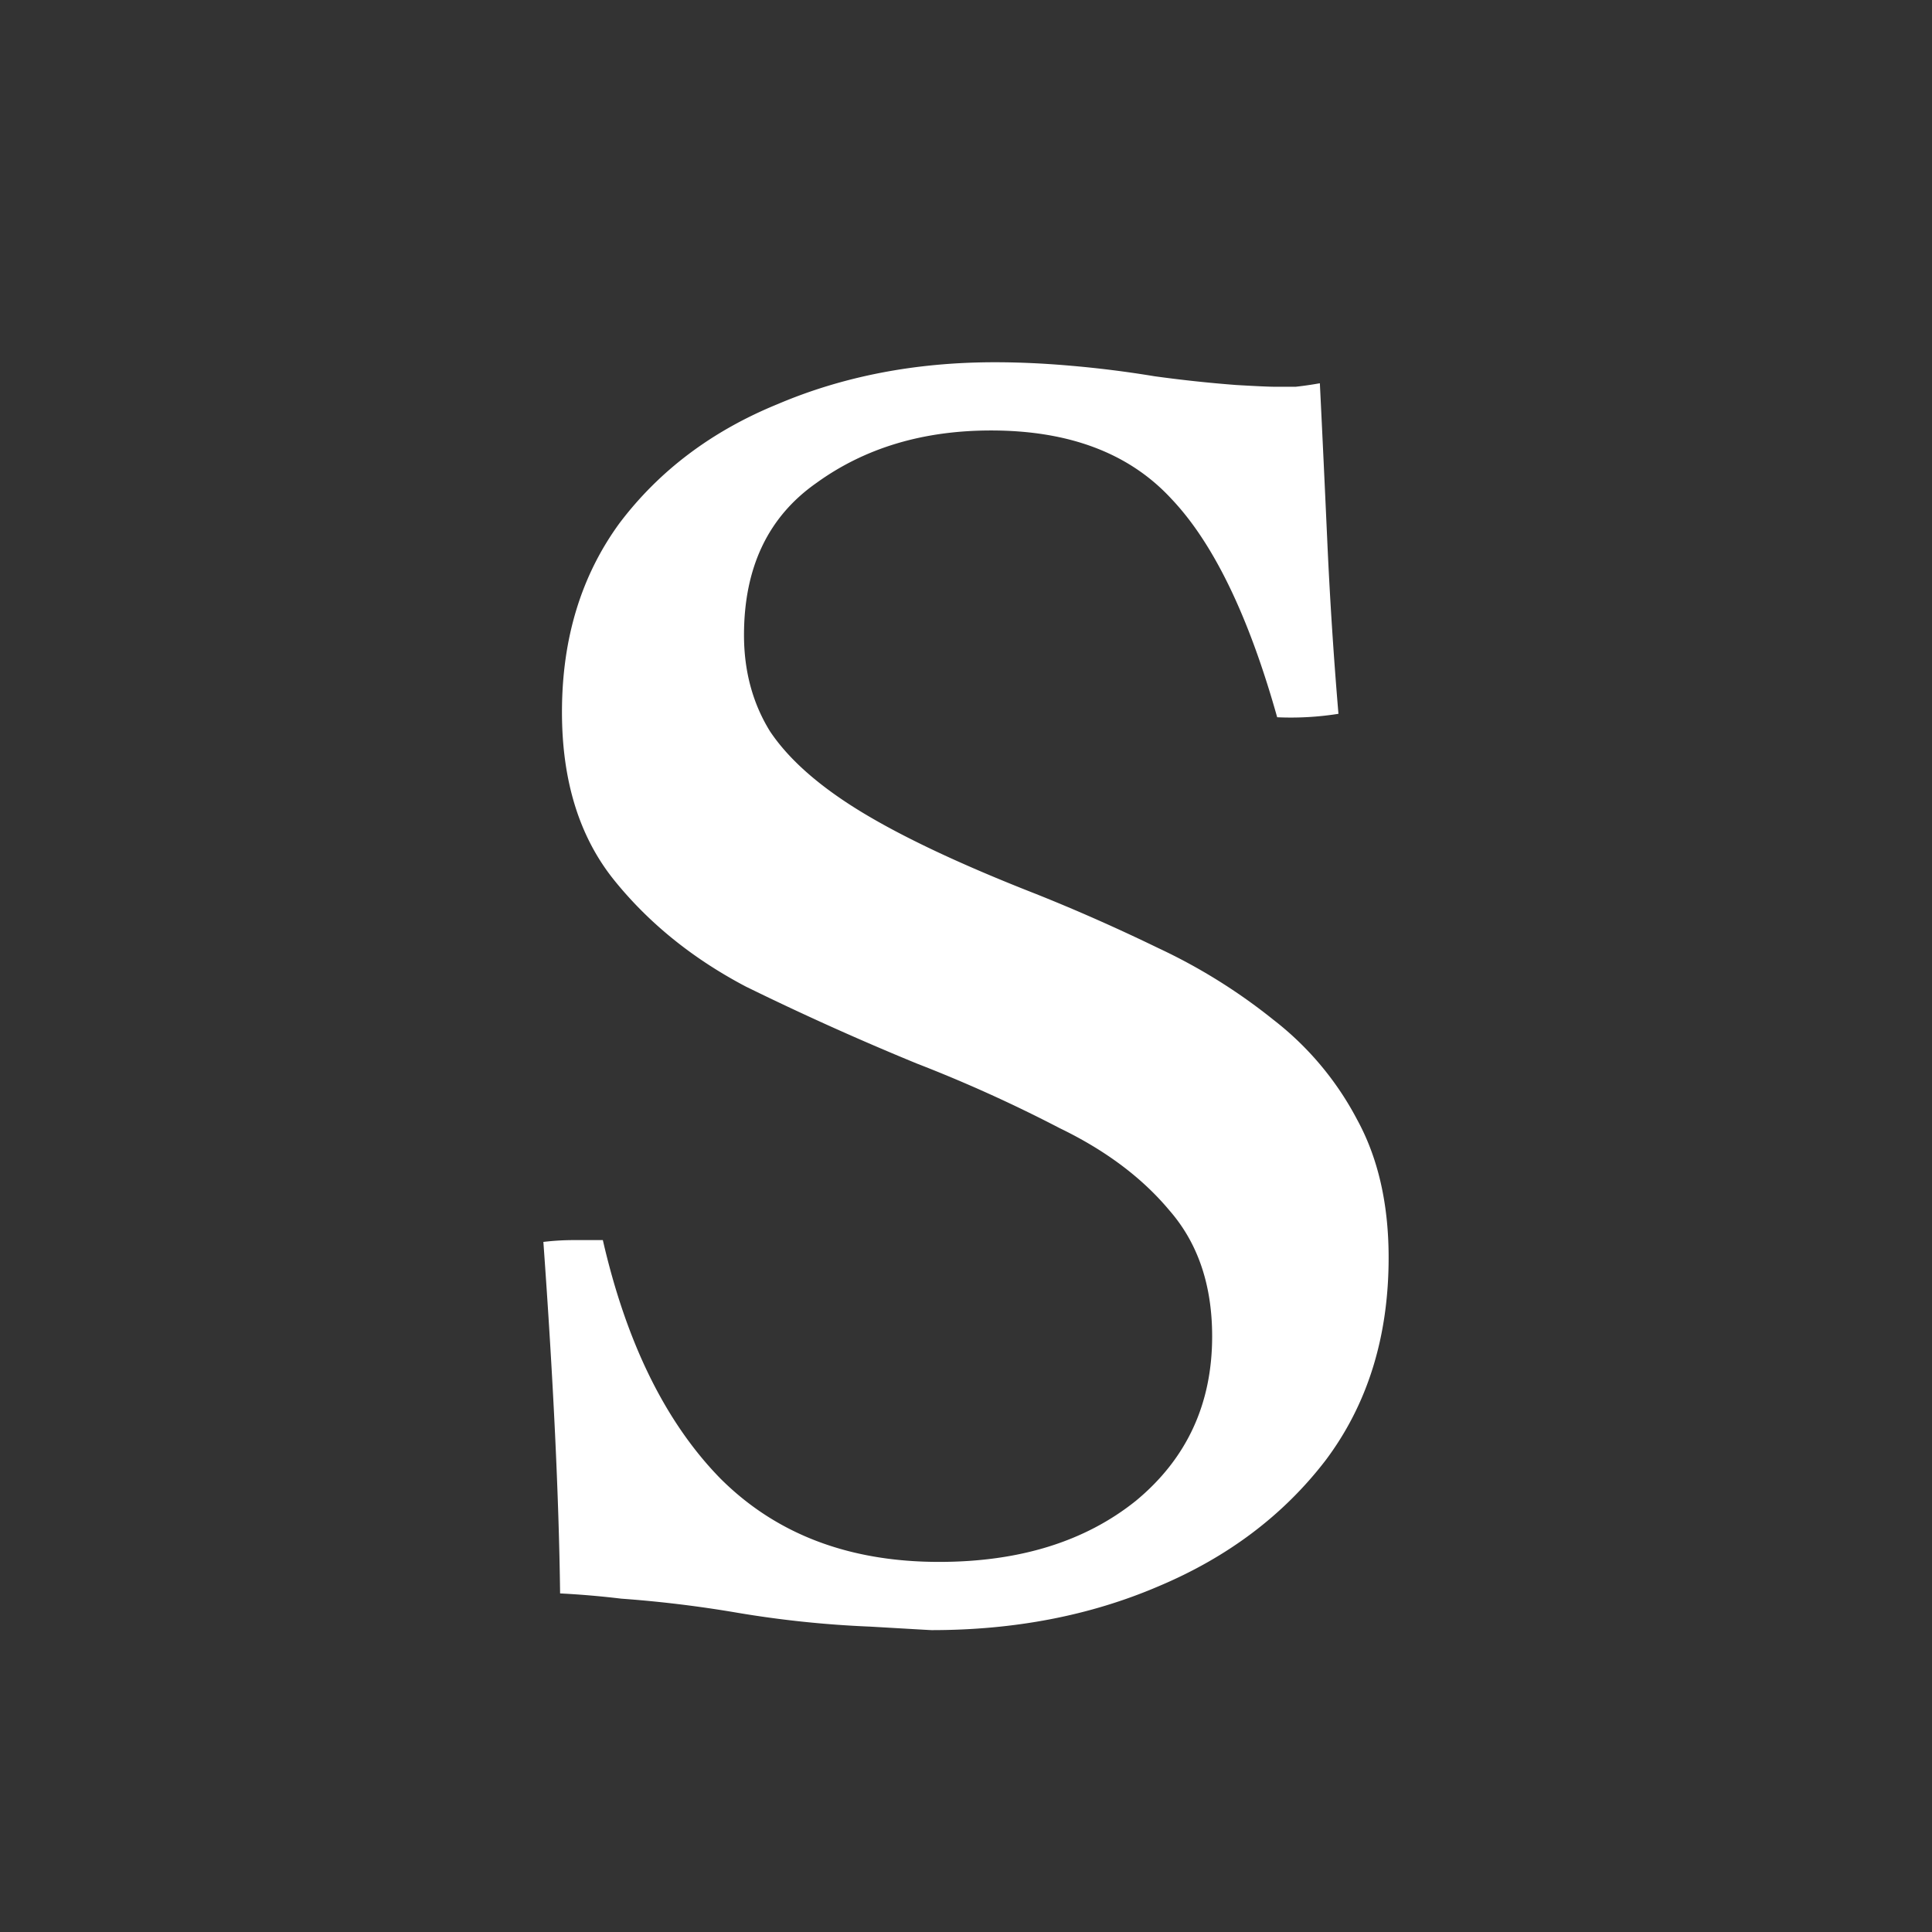 <svg xmlns="http://www.w3.org/2000/svg" width="32" height="32" fill="none"><rect width="100%" height="100%" fill="#333333" stroke="none"/><path fill="#fff" d="M15.43 27c-.02 0-.358-.02-1.015-.058a17.533 17.533 0 0 1-2.215-.232 19.876 19.876 0 0 0-1.908-.231 14.837 14.837 0 0 0-1.015-.087c-.02-1.603-.113-3.544-.277-5.822a4.19 4.19 0 0 1 .492-.03h.493c.39 1.7 1.036 3.013 1.938 3.94.923.927 2.133 1.39 3.63 1.39 1.334 0 2.421-.338 3.262-1.013.841-.696 1.262-1.603 1.262-2.723 0-.85-.236-1.545-.708-2.086-.451-.54-1.056-.994-1.815-1.361a23.7 23.7 0 0 0-2.37-1.072 46.657 46.657 0 0 1-2.83-1.274c-.882-.464-1.61-1.053-2.185-1.767-.574-.715-.861-1.642-.861-2.78 0-1.217.318-2.26.954-3.13.656-.868 1.528-1.525 2.615-1.969 1.087-.463 2.287-.695 3.6-.695.41 0 .83.02 1.261.058.452.039.913.096 1.385.174a22.25 22.25 0 0 0 1.354.145c.328.019.543.029.646.029h.338a6.09 6.09 0 0 0 .4-.058c.042.85.083 1.728.124 2.635a73.2 73.2 0 0 0 .184 2.84 5.03 5.03 0 0 1-1.015.057c-.472-1.68-1.057-2.887-1.754-3.62-.697-.754-1.692-1.13-2.985-1.13-1.128 0-2.092.29-2.892.869-.8.56-1.2 1.4-1.2 2.52 0 .598.144 1.13.43 1.593.309.463.811.907 1.508 1.332.698.425 1.662.879 2.893 1.361.677.27 1.354.57 2.03.898a9.397 9.397 0 0 1 1.908 1.188 5.06 5.06 0 0 1 1.385 1.651c.349.637.523 1.4.523 2.288 0 1.313-.349 2.433-1.046 3.36-.698.908-1.62 1.603-2.77 2.086-1.128.483-2.379.724-3.753.724Z"/></svg>